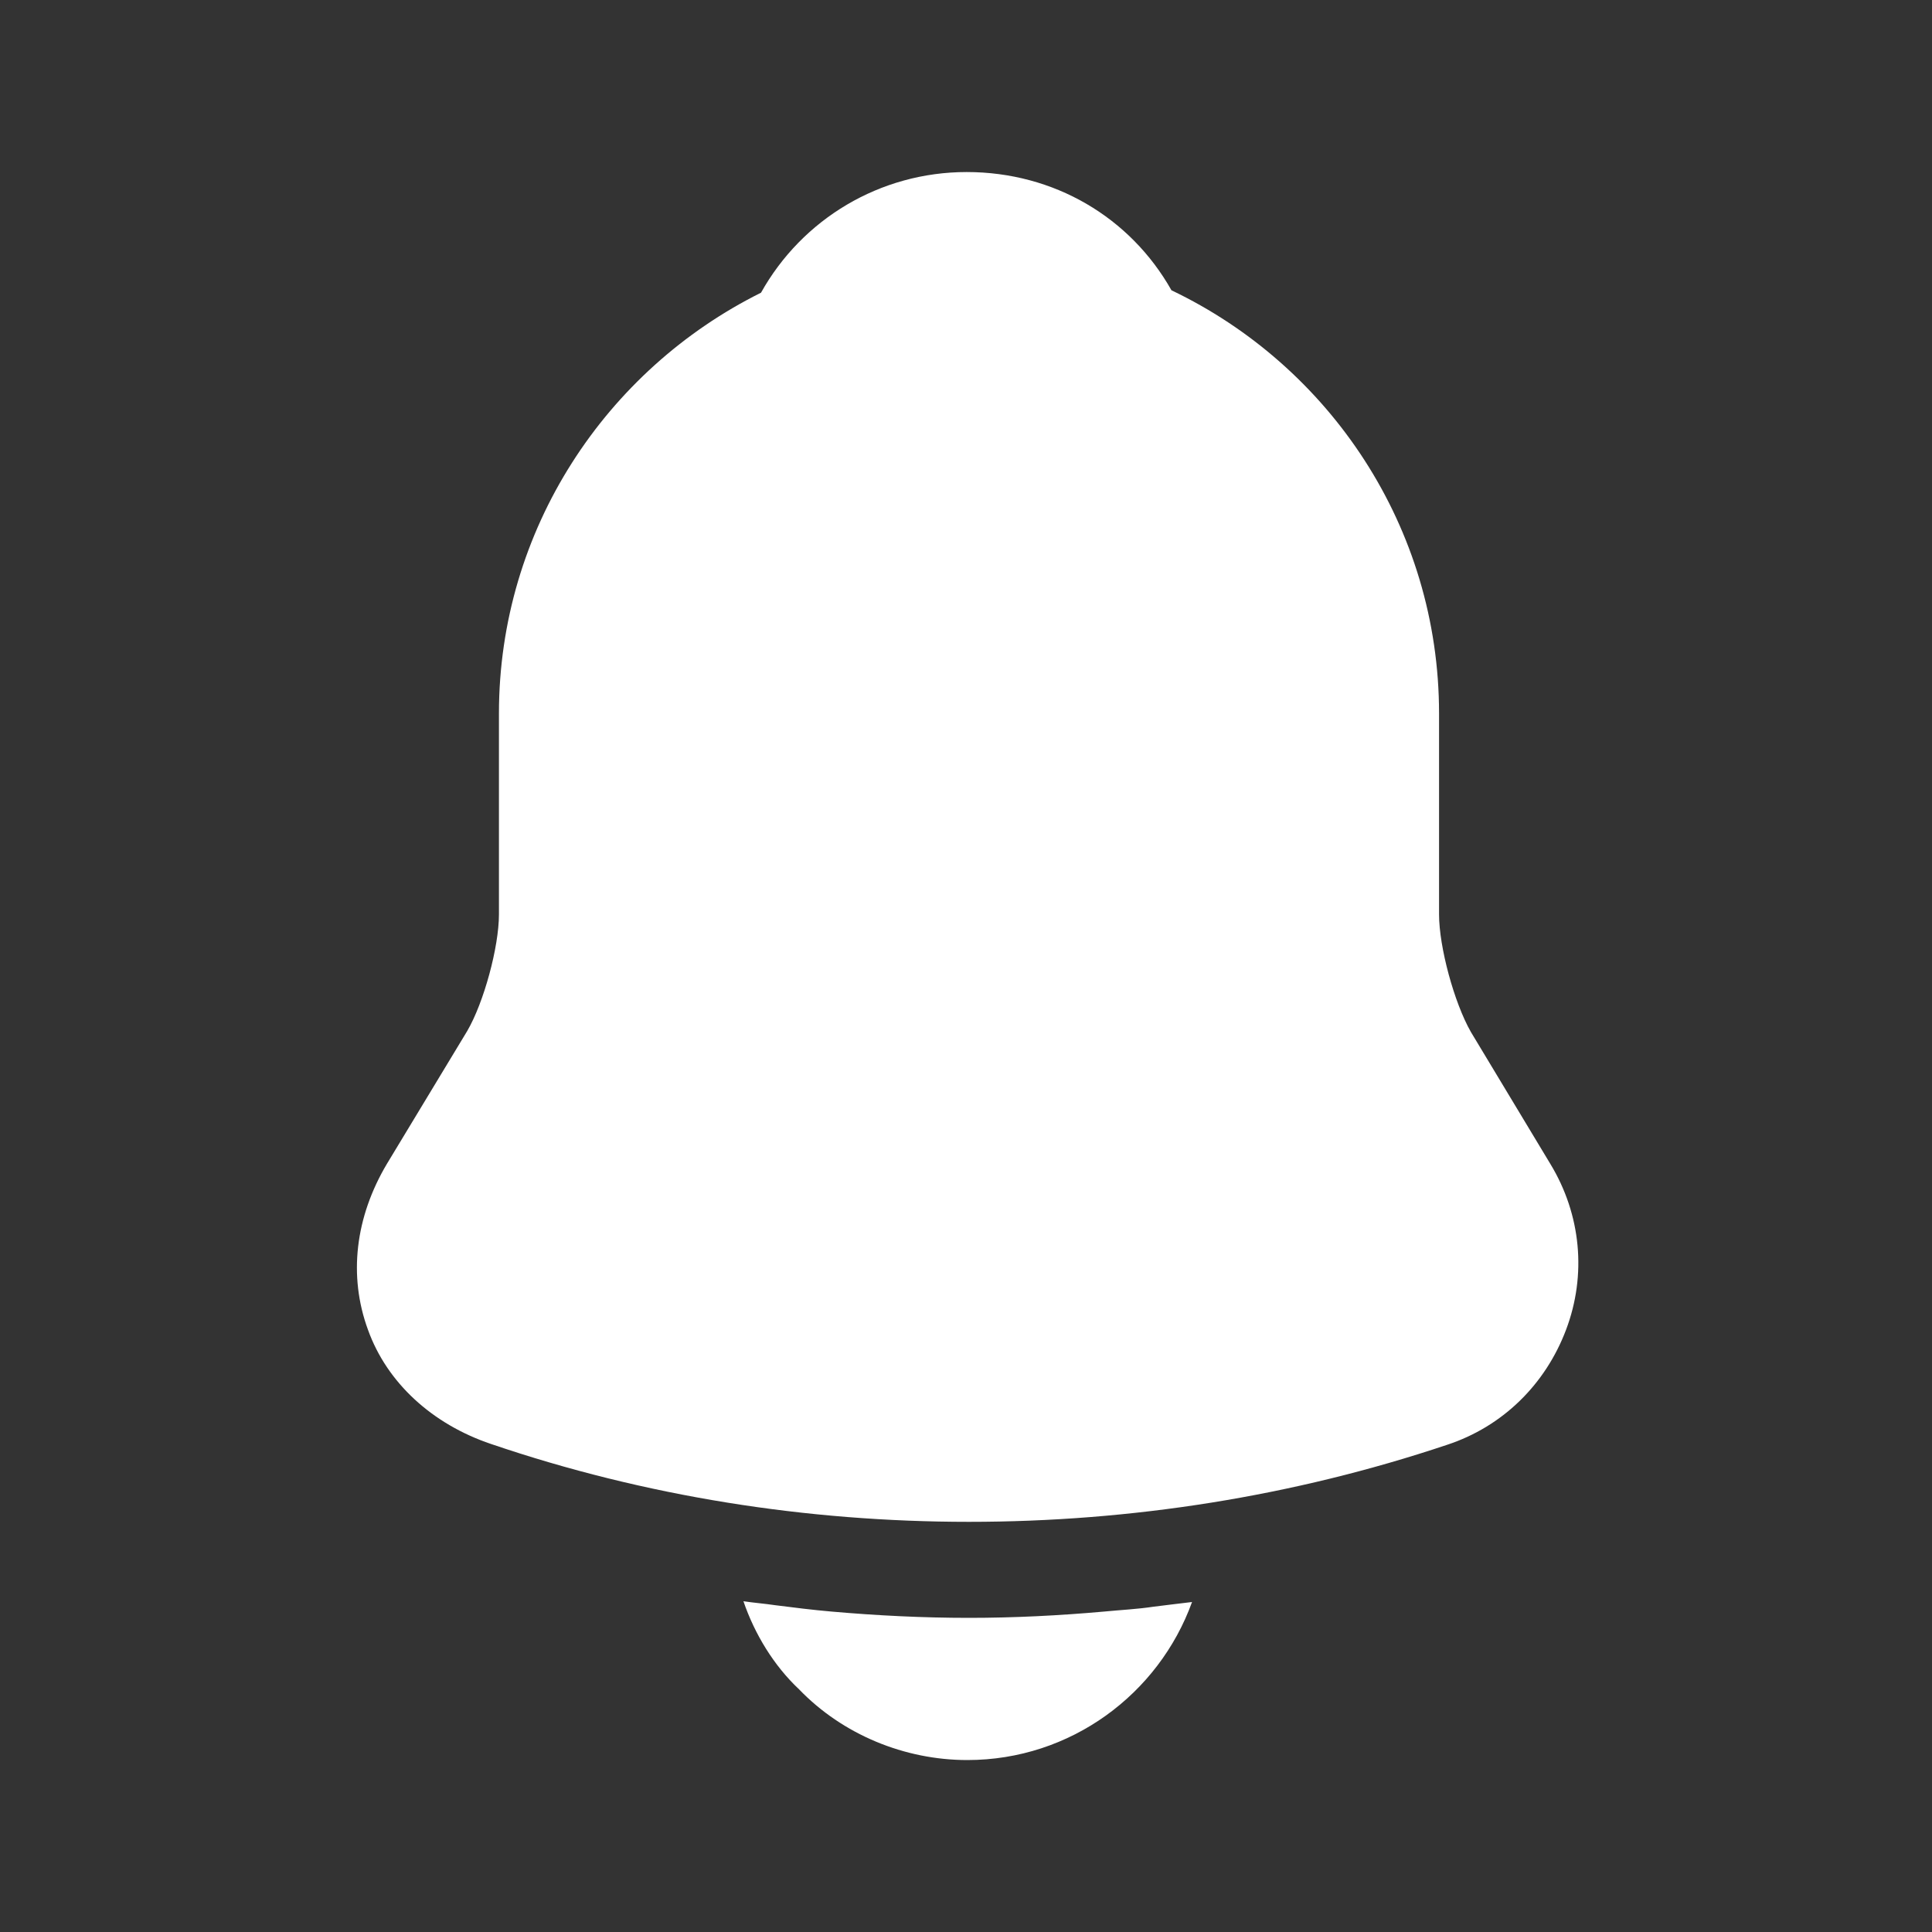 <svg width="20" height="20" viewBox="0 0 20 20" fill="none" xmlns="http://www.w3.org/2000/svg">
<rect x="0" y="0" width="20" height="20" fill="#333333" stroke="none"/>
<g clip-path="url(#clip0_24_426)">
<path d="M16.048 12.047L15.226 10.682C15.053 10.378 14.897 9.803 14.897 9.466V7.386C14.897 5.455 13.763 3.786 12.127 3.005C11.7 2.249 10.911 1.781 10.007 1.781C9.111 1.781 8.305 2.266 7.878 3.03C6.275 3.827 5.165 5.48 5.165 7.386V9.466C5.165 9.803 5.009 10.378 4.836 10.674L4.006 12.047C3.678 12.598 3.604 13.206 3.809 13.765C4.006 14.315 4.475 14.743 5.083 14.948C6.678 15.491 8.354 15.754 10.031 15.754C11.708 15.754 13.385 15.491 14.979 14.957C15.555 14.768 15.998 14.332 16.212 13.765C16.426 13.198 16.368 12.573 16.048 12.047Z" fill="white"/>
<path d="M12.34 16.584C11.995 17.537 11.083 18.22 10.014 18.22C9.365 18.22 8.724 17.957 8.272 17.488C8.009 17.241 7.811 16.913 7.696 16.576C7.803 16.592 7.91 16.6 8.025 16.617C8.214 16.641 8.412 16.666 8.609 16.683C9.077 16.724 9.554 16.748 10.031 16.748C10.499 16.748 10.968 16.724 11.428 16.683C11.601 16.666 11.773 16.658 11.938 16.633C12.069 16.617 12.201 16.6 12.34 16.584Z" fill="white"/>
</g>
<defs>
<clipPath id="clip0_24_426">
<rect width="19.727" height="19.727" fill="white" transform="translate(0.151 0.137)"/>
</clipPath>
</defs>
</svg>

